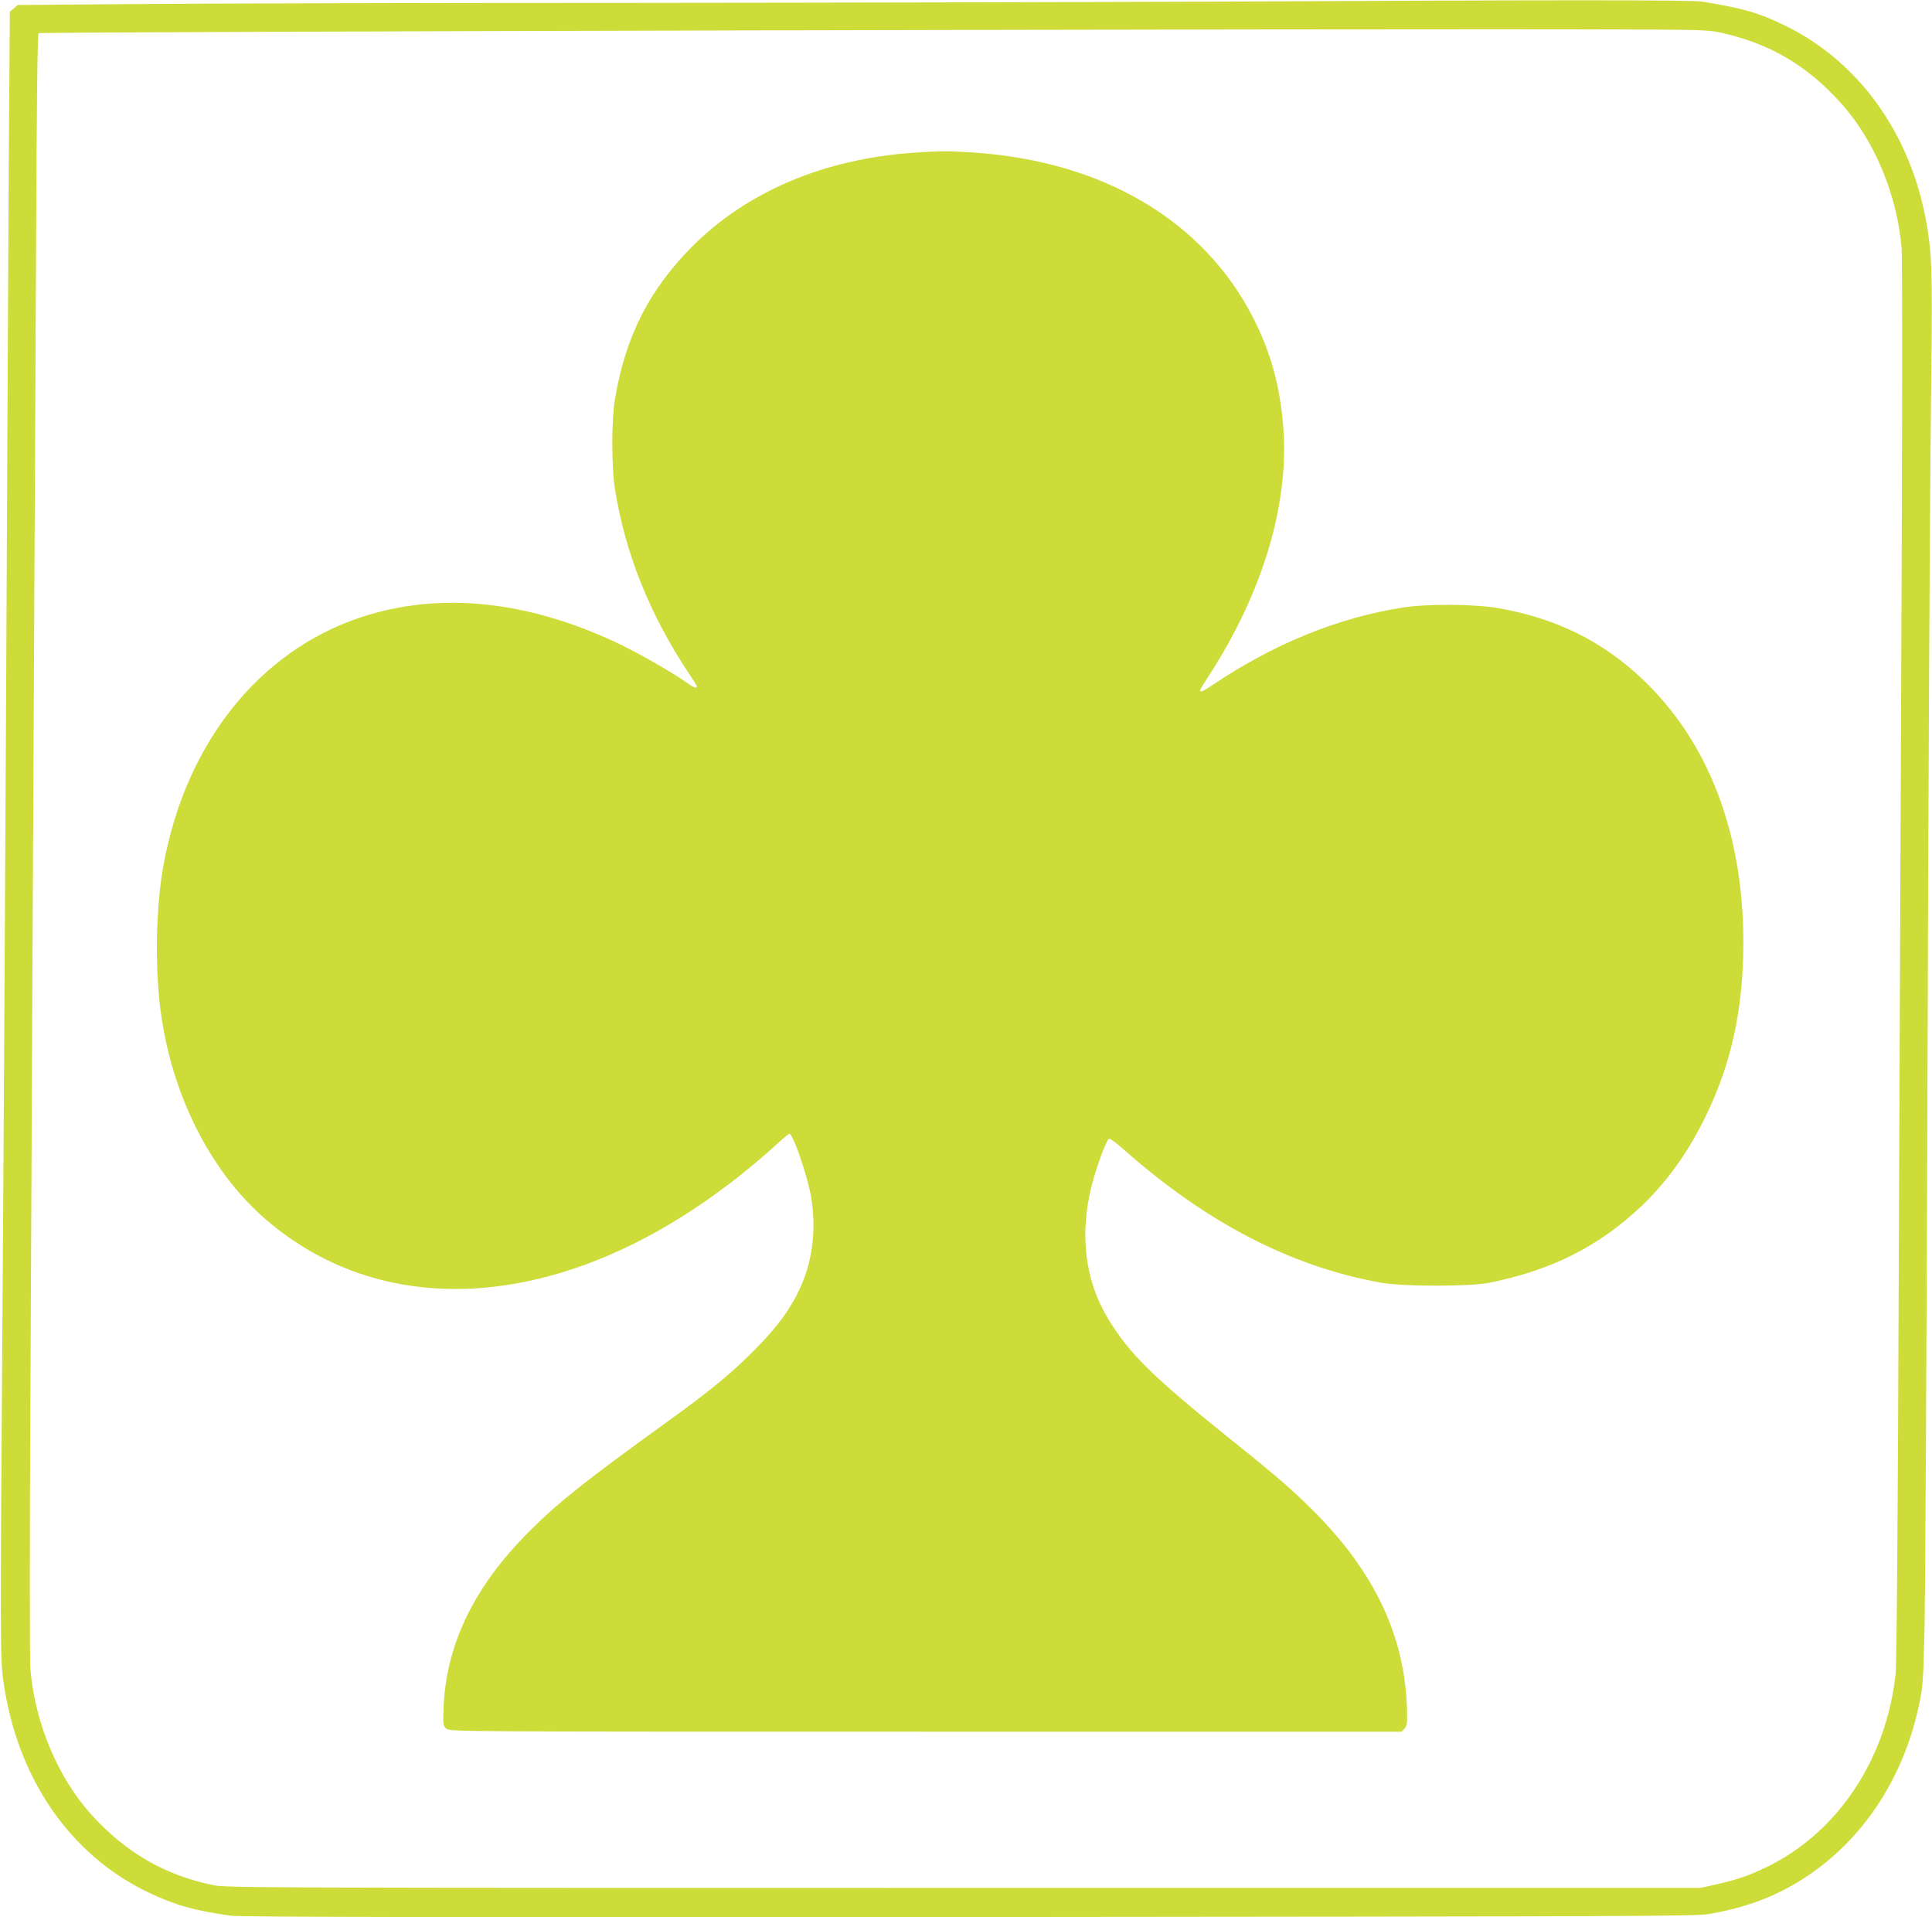 <?xml version="1.0" standalone="no"?>
<!DOCTYPE svg PUBLIC "-//W3C//DTD SVG 20010904//EN"
 "http://www.w3.org/TR/2001/REC-SVG-20010904/DTD/svg10.dtd">
<svg version="1.0" xmlns="http://www.w3.org/2000/svg"
 width="1280pt" height="1270pt" viewBox="0 0 1280 1270"
 preserveAspectRatio="xMidYMid meet">
<g transform="translate(0,1270) scale(0.1,-0.1)"
fill="#cddc39" stroke="none">
<path d="M8010 12689 c-723 -3 -2453 -7 -3845 -8 -1392 0 -2871 -4 -3289 -8
l-759 -6 -26 -23 -26 -22 -7 -1029 c-3 -565 -11 -2099 -17 -3408 -7 -1309 -17
-3147 -24 -4085 -16 -2310 -16 -2386 6 -2540 91 -639 440 -1146 960 -1395 173
-83 308 -121 547 -154 65 -9 1237 -11 4895 -9 4475 4 4817 5 4904 21 285 51
500 141 712 298 341 253 580 640 674 1091 24 111 27 156 35 473 5 193 14 1822
20 3620 5 1799 15 3728 21 4287 12 1063 11 1170 -16 1358 -88 626 -442 1138
-958 1385 -170 82 -269 110 -538 154 -72 12 -954 12 -3269 0z m3398 -207 c318
-71 564 -216 788 -464 223 -248 373 -607 403 -965 4 -56 4 -995 0 -2085 -4
-1091 -13 -3169 -19 -4618 -6 -1694 -14 -2671 -21 -2735 -60 -570 -389 -1061
-863 -1286 -118 -56 -194 -81 -331 -112 l-100 -22 -4880 0 c-4682 0 -4884 1
-4970 18 -323 66 -582 216 -811 469 -223 248 -373 607 -403 966 -4 56 -5 823
0 1705 4 881 13 2660 19 3952 7 1293 15 2983 19 3757 4 970 9 1410 17 1418 10
10 8894 31 10474 25 551 -2 590 -3 678 -23z"/>
<path d="M6060 11689 c-597 -40 -1111 -257 -1475 -623 -284 -285 -443 -599
-511 -1011 -23 -135 -23 -450 0 -593 68 -428 231 -835 496 -1232 51 -76 51
-78 41 -84 -4 -3 -28 8 -52 26 -85 62 -307 190 -434 252 -613 298 -1207 362
-1735 187 -672 -224 -1155 -828 -1305 -1631 -55 -298 -61 -717 -14 -1025 82
-539 335 -1027 692 -1334 794 -682 1955 -599 3042 218 120 89 255 202 348 288
37 35 72 63 77 63 24 0 120 -278 144 -419 32 -191 14 -388 -53 -555 -65 -163
-163 -301 -340 -476 -147 -146 -289 -262 -572 -466 -535 -386 -715 -529 -904
-719 -368 -368 -554 -756 -567 -1183 -3 -99 -2 -105 21 -123 23 -19 85 -19
3176 -19 l3152 0 19 21 c16 18 18 34 16 122 -12 468 -199 881 -574 1272 -152
158 -267 259 -593 520 -514 412 -674 569 -813 799 -155 256 -192 564 -107 892
32 122 96 295 112 301 7 3 48 -26 90 -64 552 -491 1121 -785 1718 -890 146
-25 583 -25 710 0 414 83 725 239 1009 507 167 159 306 351 421 585 175 354
255 718 255 1165 0 726 -233 1331 -673 1746 -262 247 -567 398 -945 465 -155
28 -472 31 -637 5 -429 -66 -860 -242 -1267 -517 -54 -37 -78 -47 -78 -32 0 3
26 47 59 97 361 558 535 1144 492 1660 -22 265 -83 483 -197 708 -329 647
-998 1042 -1859 1098 -175 11 -202 11 -385 -1z"/>
</g>
</svg>
